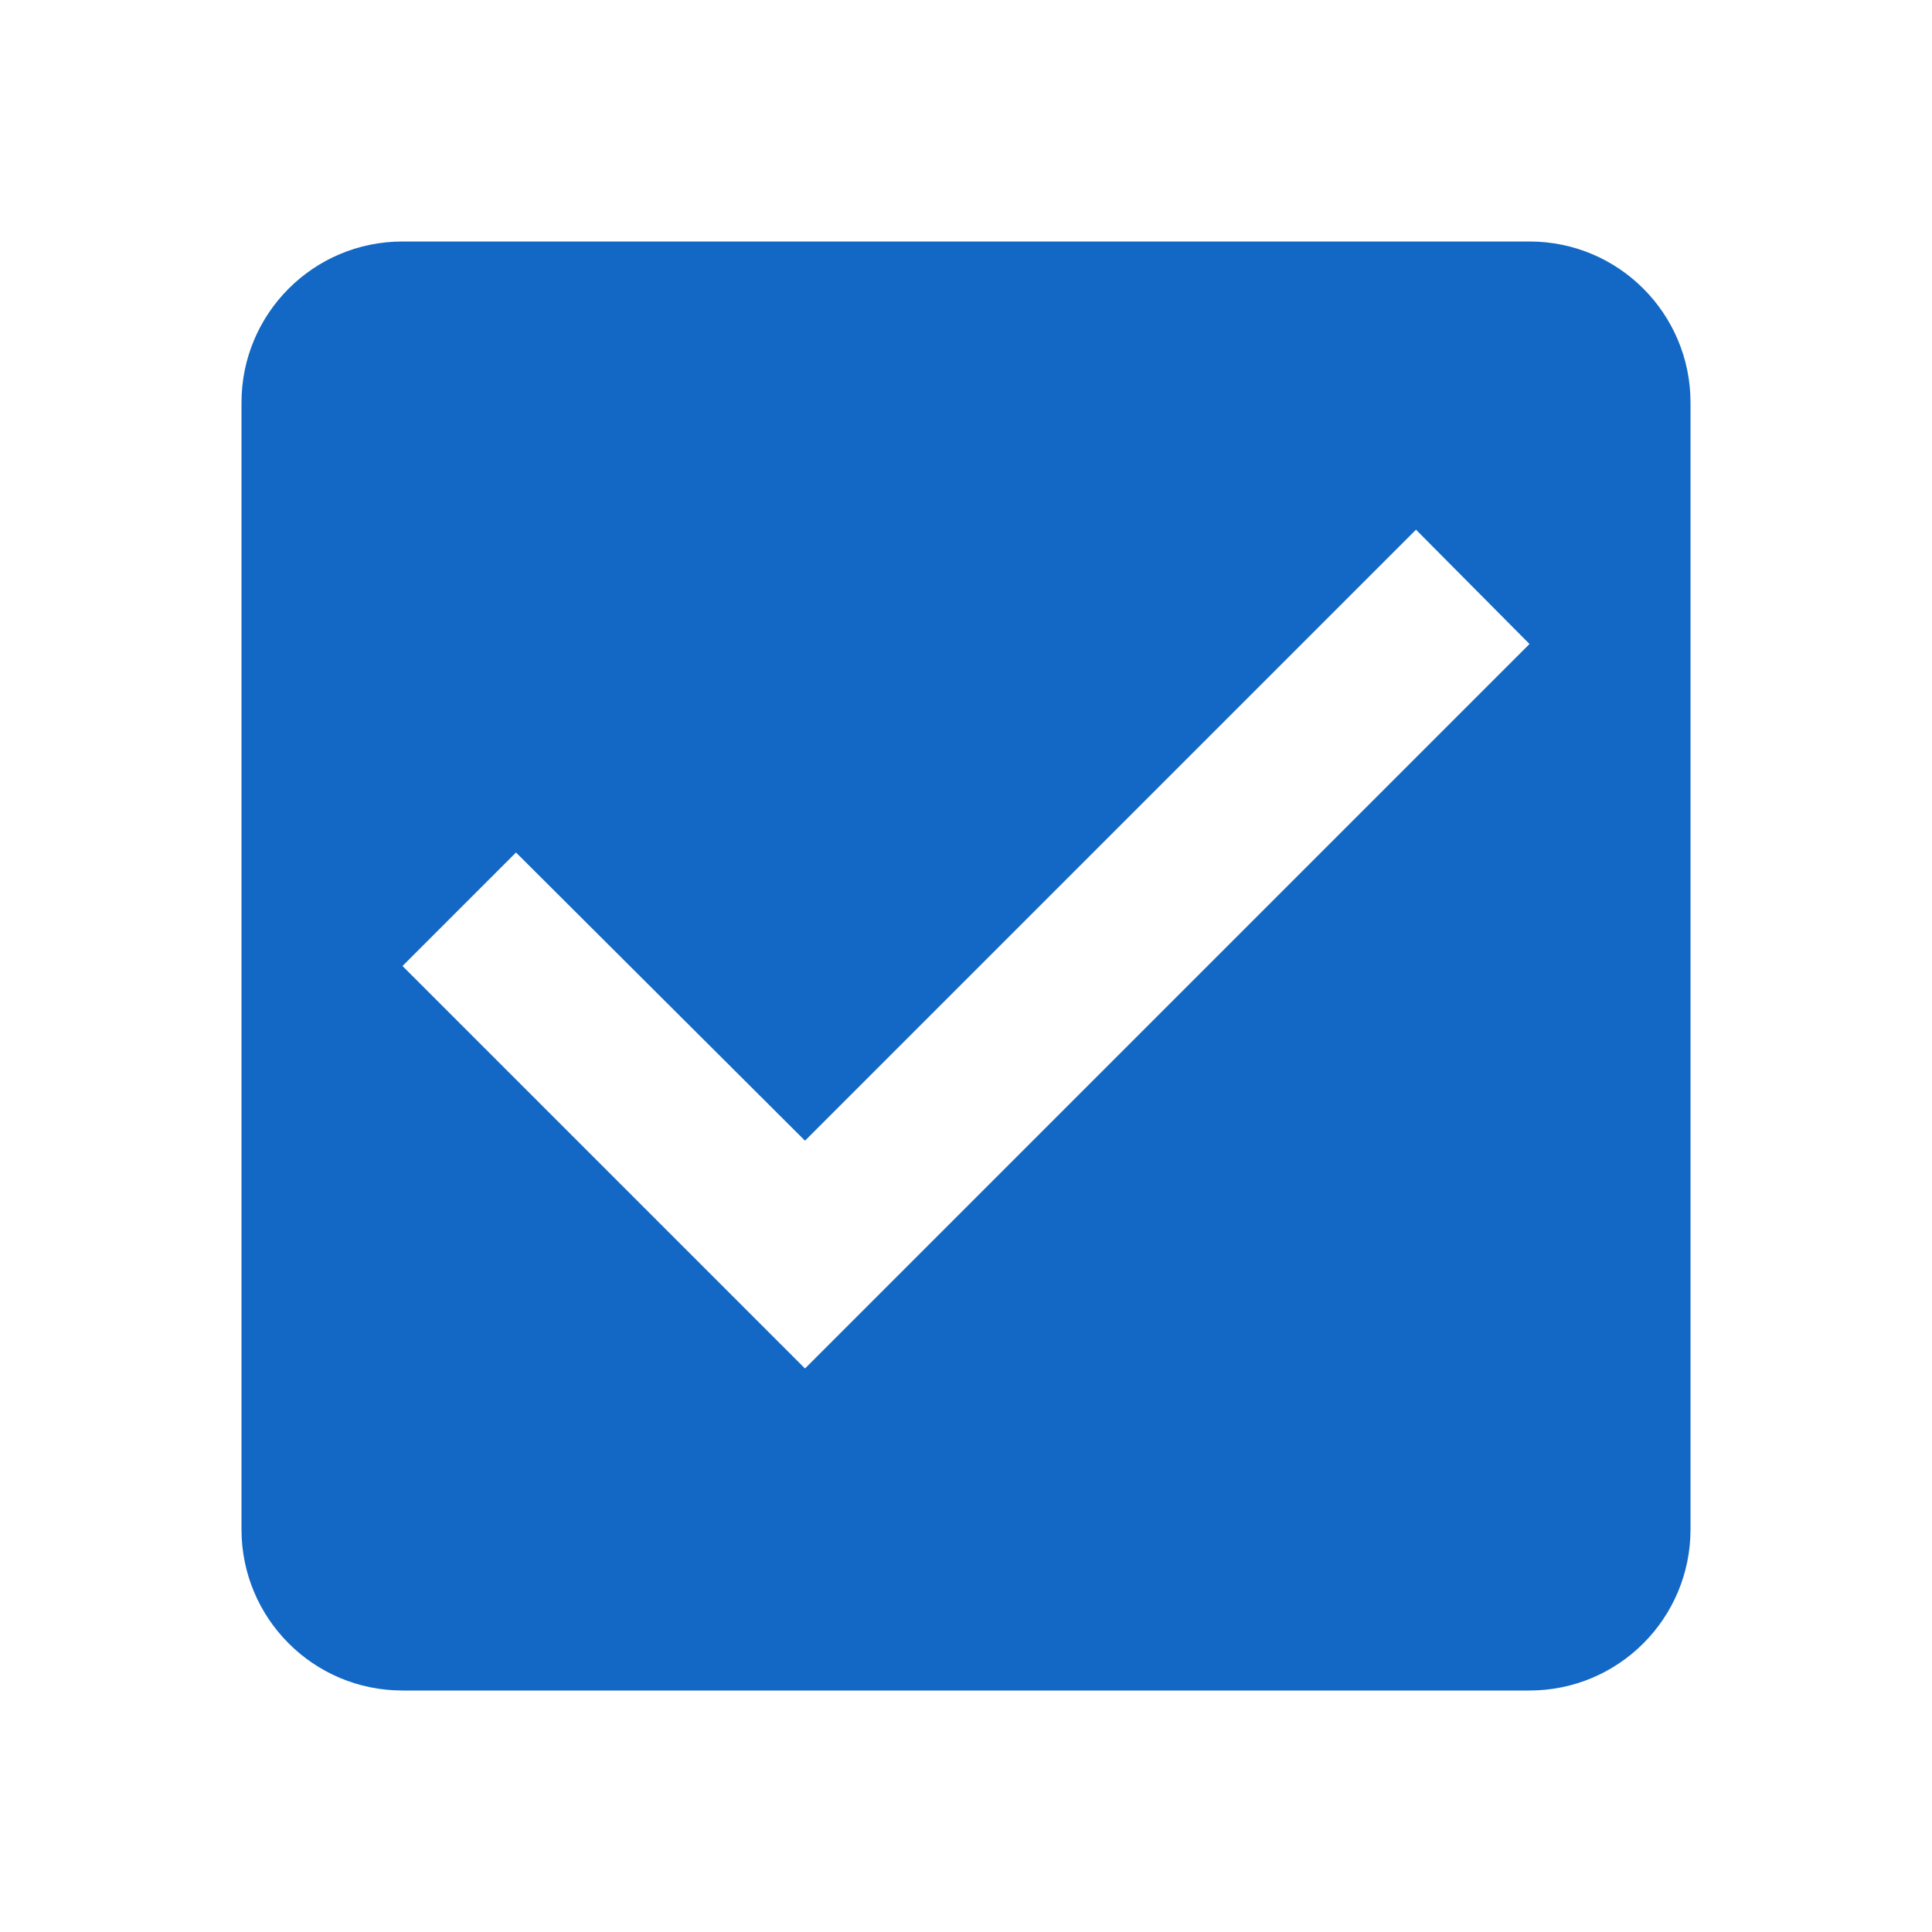 <svg width="24" height="24" viewBox="0 0 24 24" fill="none" xmlns="http://www.w3.org/2000/svg">
<g id="Check box" clip-path="url(#clip0_2646_107574)">
<path id="Vector" d="M19 3H5C3.89 3 3 3.9 3 5V19C3 20.1 3.89 21 5 21H19C20.11 21 21 20.1 21 19V5C21 3.9 20.11 3 19 3ZM10 17L5 12L6.41 10.59L10 14.17L17.59 6.58L19 8L10 17Z" fill="#1268C4"/>
</g>
<defs>
<clipPath id="clip0_2646_107574">
<rect width="24" height="24" fill="white"/>
</clipPath>
</defs>
</svg>
